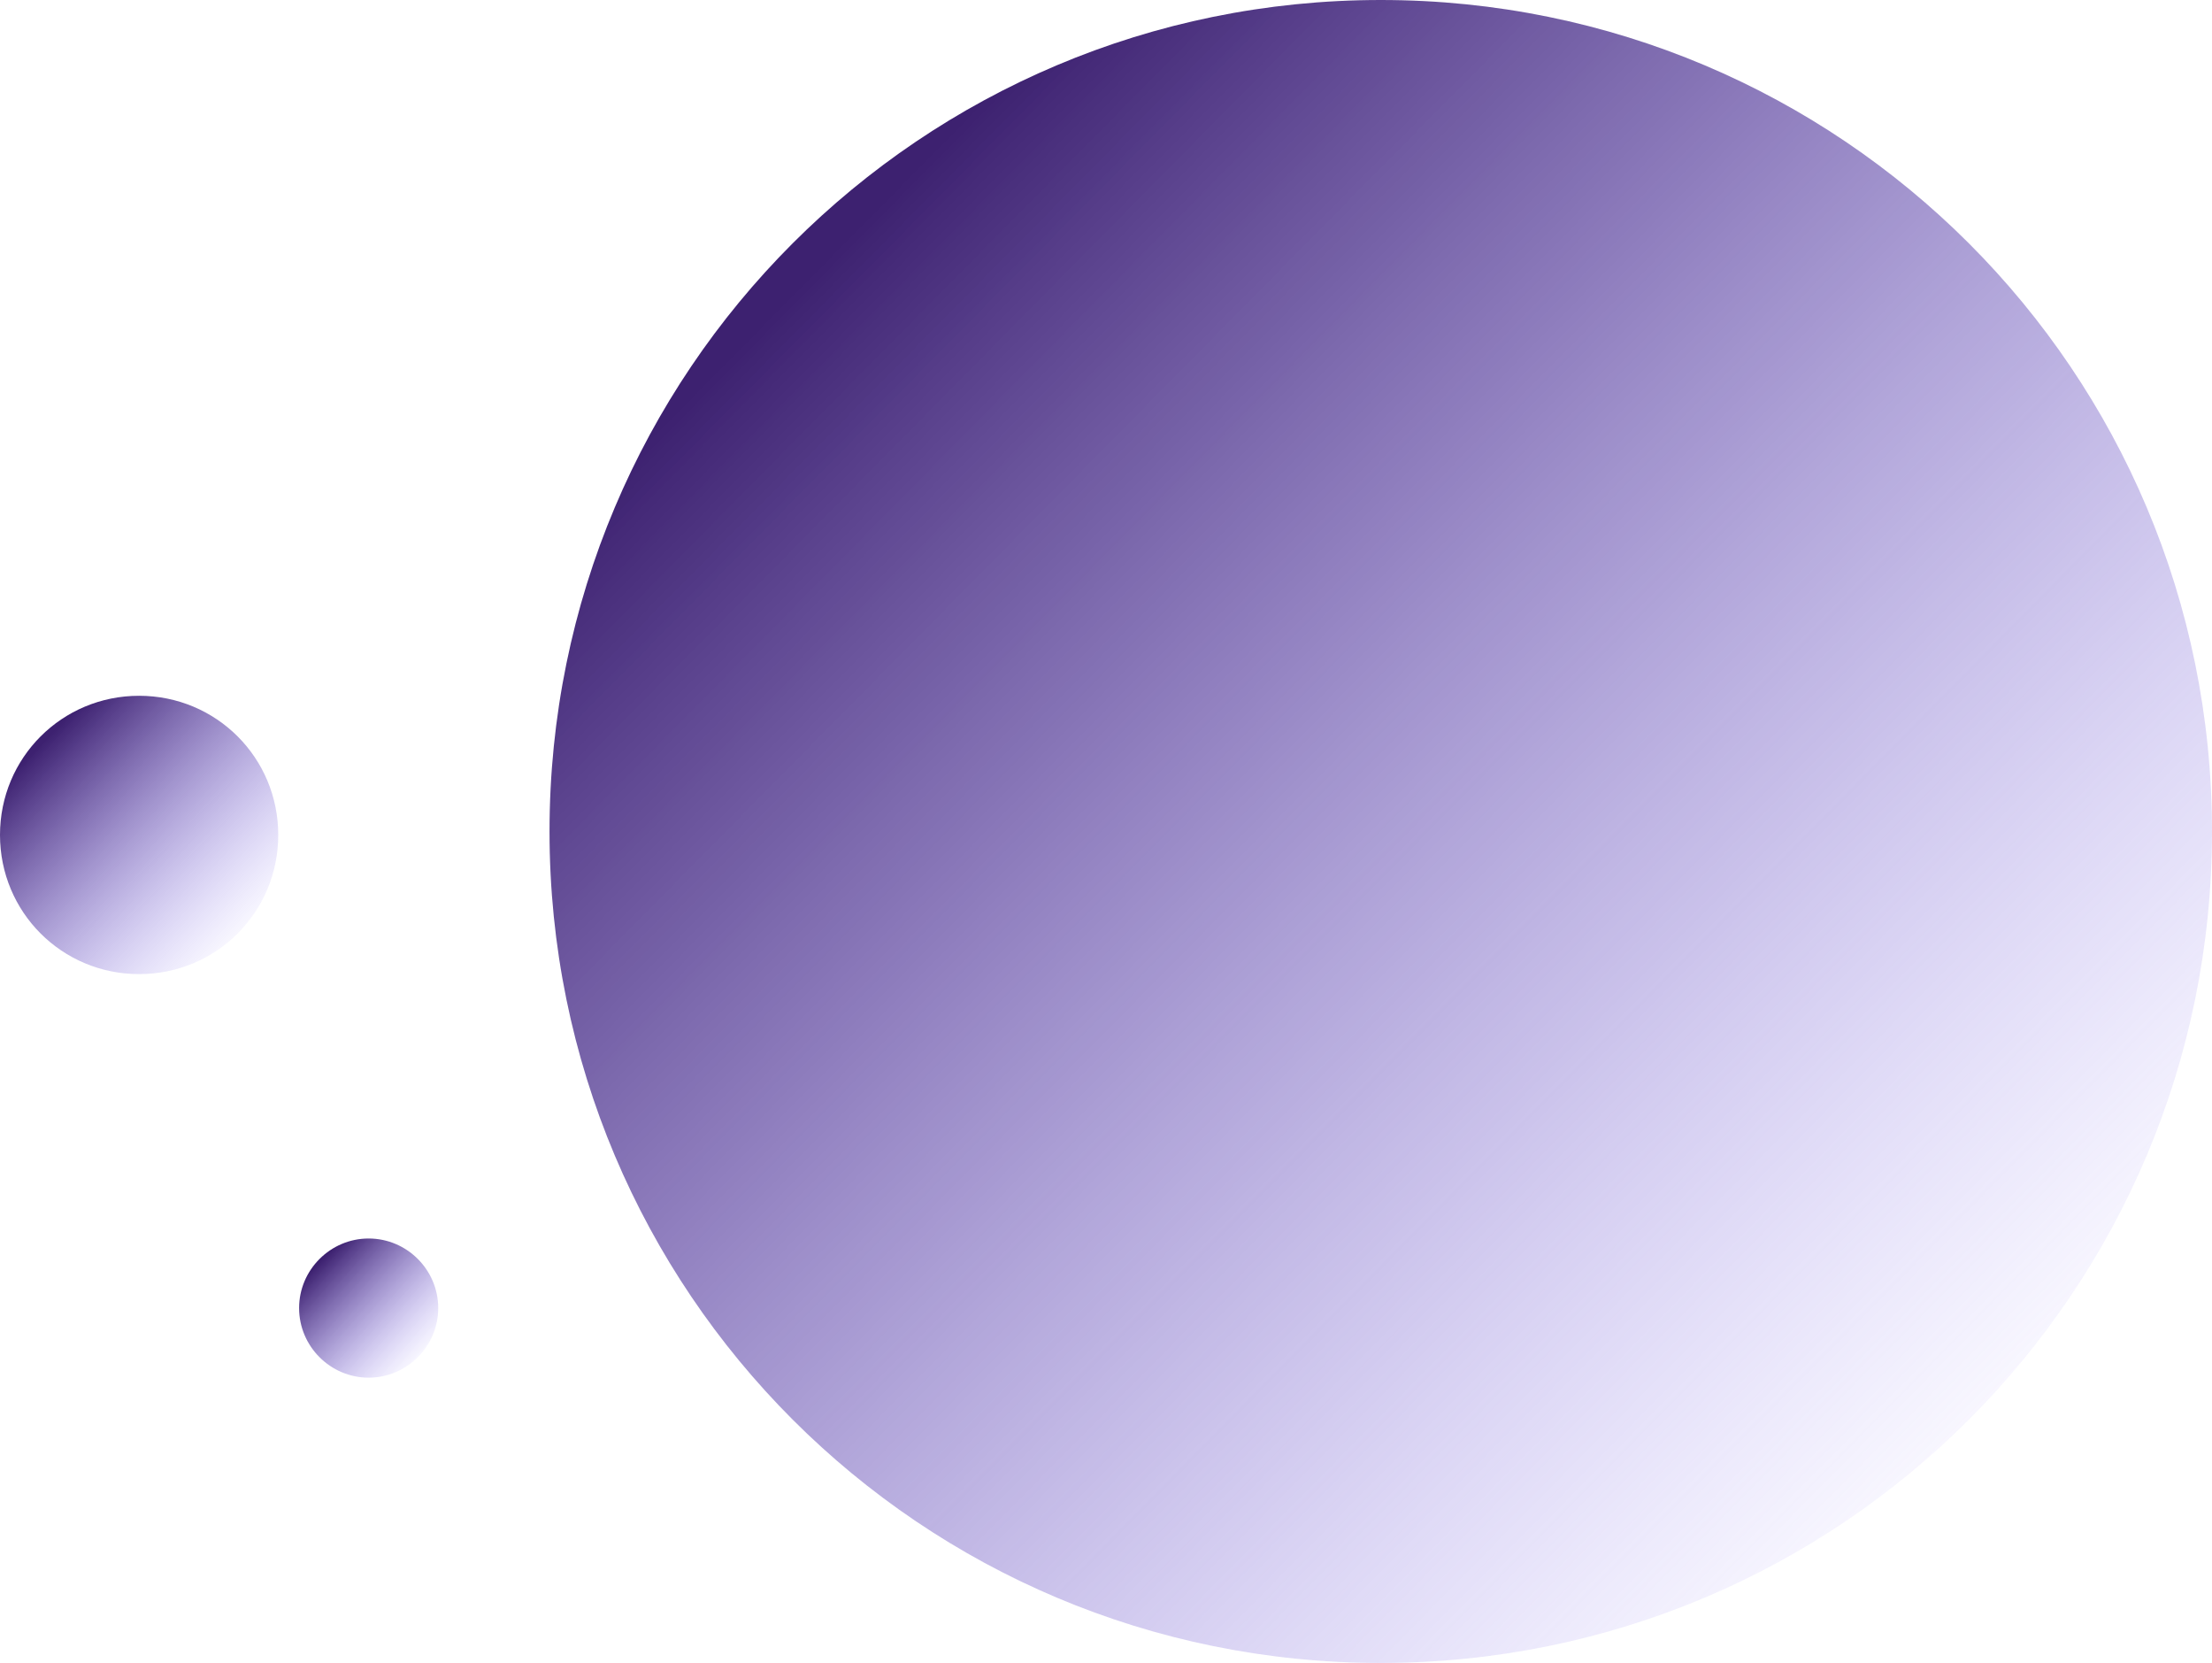 <svg version="1.2" xmlns="http://www.w3.org/2000/svg" viewBox="0 0 318 239" width="318" height="239"><defs><linearGradient id="P" gradientUnits="userSpaceOnUse"/><linearGradient id="g1" x1="93.4" y1="62.7" x2="272" y2="239" href="#P"><stop stop-color="#3d2170"/><stop offset="1" stop-color="#9381ff" stop-opacity="0"/></linearGradient><linearGradient id="g2" x1="2.4" y1="110.5" x2="32.3" y2="140" href="#P"><stop stop-color="#3d2170"/><stop offset="1" stop-color="#9381ff" stop-opacity="0"/></linearGradient><linearGradient id="g3" x1="44.2" y1="183.2" x2="59.2" y2="198" href="#P"><stop stop-color="#3d2170"/><stop offset="1" stop-color="#9381ff" stop-opacity="0"/></linearGradient></defs><style>.a{fill:url(#g1)}.b{fill:url(#g2)}.c{fill:url(#g3)}</style><path class="a" d="m198.5 239c-66.1 0-119.5-53.4-119.5-119.5 0-66.1 53.4-119.5 119.5-119.5 66.1 0 119.5 53.4 119.5 119.5 0 66.1-53.4 119.5-119.5 119.5z"/><path class="b" d="m20 140c-11.1 0-20-8.9-20-20 0-11.1 8.9-20 20-20 11.1 0 20 8.9 20 20 0 11.1-8.9 20-20 20z"/><path class="c" d="m53 198c-5.5 0-10-4.5-10-10 0-5.5 4.5-10 10-10 5.5 0 10 4.5 10 10 0 5.5-4.5 10-10 10z"/></svg>